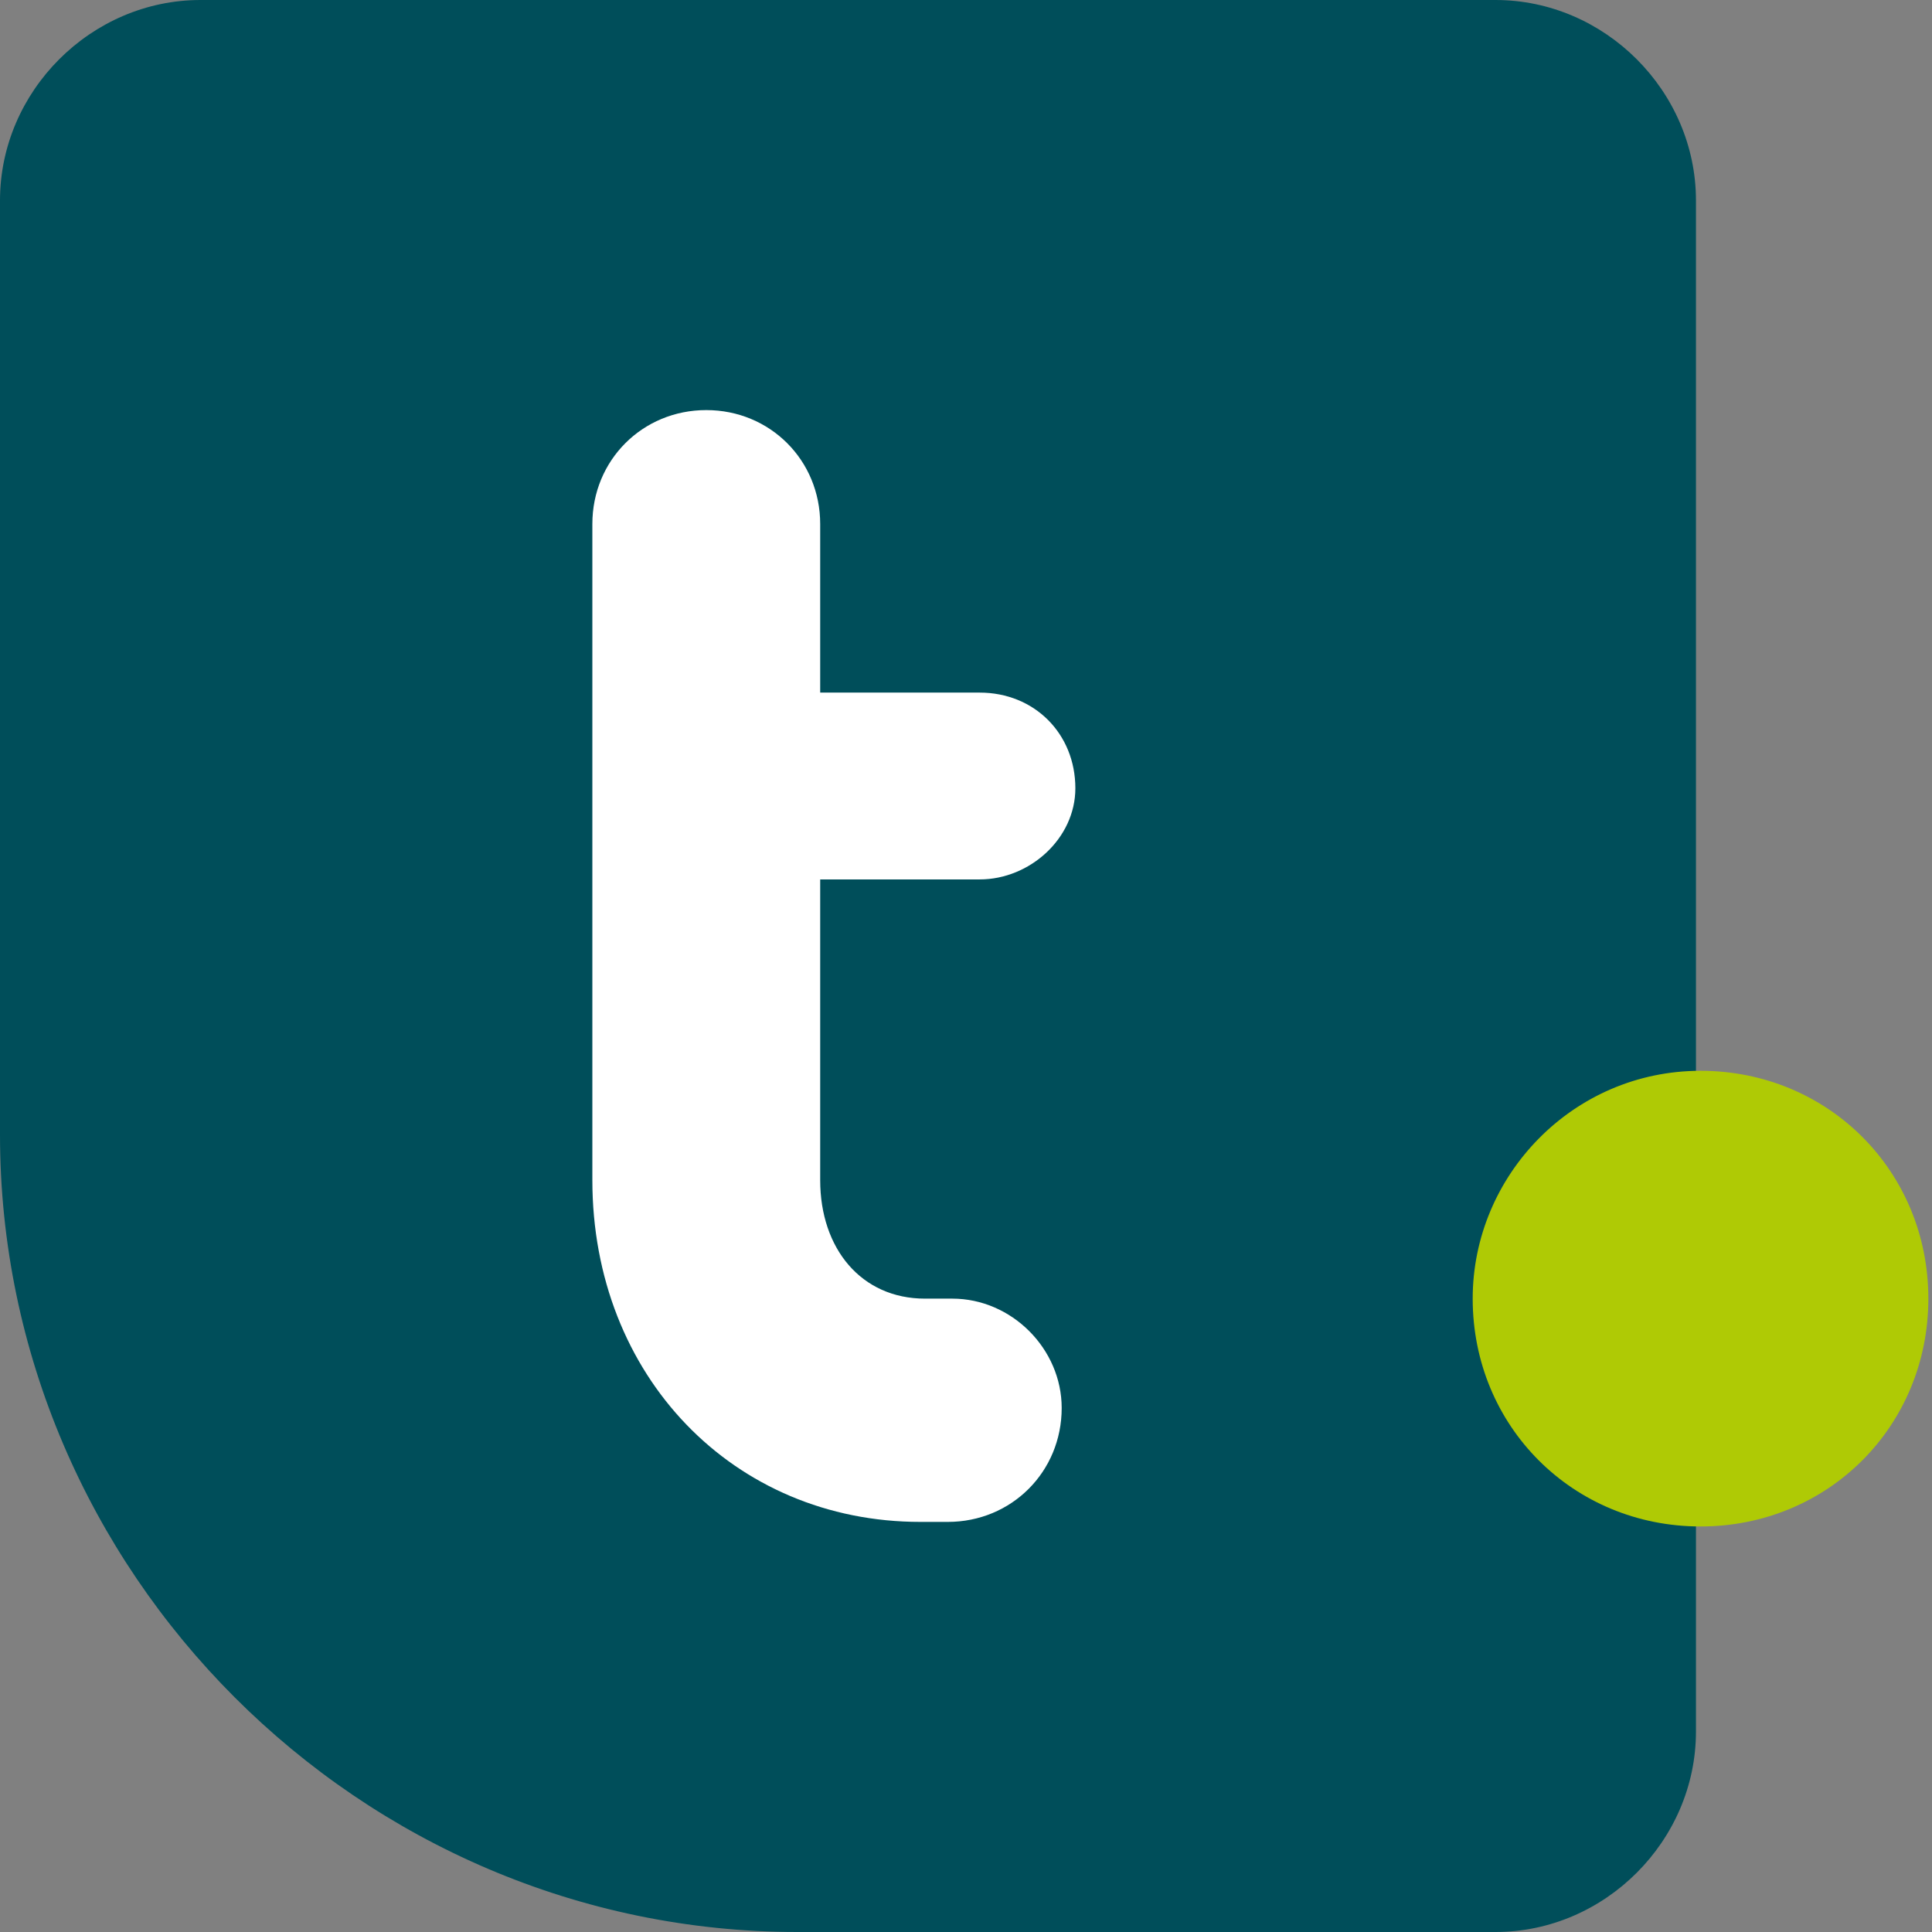 <?xml version="1.0" encoding="UTF-8" standalone="no"?>
<!-- Generator: Adobe Illustrator 25.3.1, SVG Export Plug-In . SVG Version: 6.00 Build 0)  -->

<svg
   xmlns:dc="http://purl.org/dc/elements/1.1/"
   xmlns:cc="http://creativecommons.org/ns#"
   xmlns:rdf="http://www.w3.org/1999/02/22-rdf-syntax-ns#"
   xmlns:svg="http://www.w3.org/2000/svg"
   xmlns="http://www.w3.org/2000/svg"
   xmlns:sodipodi="http://sodipodi.sourceforge.net/DTD/sodipodi-0.dtd"
   xmlns:inkscape="http://www.inkscape.org/namespaces/inkscape"
   version="1.1"
   id="Ebene_1"
   x="0px"
   y="0px"
   viewBox="0 0 42.4 42.4"
   xml:space="preserve"
   sodipodi:docname="favicon.svg"
   width="42.4"
   height="42.4"
   inkscape:version="0.92.4 (5da689c313, 2019-01-14)"><rect x="0" y="0" width="42.4" height="42.4" fill="#808080" stroke="none"/><defs
   id="defs121">
	
	
	
	
	
	
	
	
	
	
	
	
	
	
	
	
	
</defs><sodipodi:namedview
   pagecolor="#ffffff"
   bordercolor="#666666"
   borderopacity="1"
   objecttolerance="10"
   gridtolerance="10"
   guidetolerance="10"
   inkscape:pageopacity="0"
   inkscape:pageshadow="2"
   inkscape:window-width="2249"
   inkscape:window-height="1254"
   id="namedview119"
   showgrid="false"
   inkscape:zoom="8"
   inkscape:cx="-21.503635"
   inkscape:cy="4.4516718"
   inkscape:window-x="0"
   inkscape:window-y="0"
   inkscape:window-maximized="0"
   inkscape:current-layer="Ebene_1" />
<style
   type="text/css"
   id="style2">
	.st0{fill-rule:evenodd;clip-rule:evenodd;fill:#004E5A;}
	.st1{fill:#FFFFFF;}
	.st2{fill:#004E5A;}
	.st3{fill-rule:evenodd;clip-rule:evenodd;fill:#AFCA05;}
	.st4{fill-rule:evenodd;clip-rule:evenodd;fill:#FFFFFF;}
</style>
<g
   id="g8"
   transform="translate(-25.5,-33.7)">
		<g
   id="g6">
			<path
   style="clip-rule:evenodd;fill:#004e5a;fill-rule:evenodd"
   inkscape:connector-curvature="0"
   id="path4"
   d="M 58.32,76.1 H 43 C 33.4,76.1 25.5,68.2 25.5,58.6 V 38.1 c 0,-2.4 2,-4.4 4.4,-4.4 h 28.42 c 2.4,0 4.4,2 4.4,4.4 v 33.6 c 0,2.4 -2,4.4 -4.4,4.4"
   class="st0"
   sodipodi:nodetypes="csssssssc" />
		</g>
	</g>

<path
   style="fill:#ffffff"
   inkscape:connector-curvature="0"
   id="path10"
   d="m 20.9,28.5 h -0.6 c -1.4,0 -2.3,-1.1 -2.3,-2.6 v -6.6 h 3.5 c 1.1,0 2.1,-0.9 2.1,-2 0,-1.2 -0.9,-2.1 -2.1,-2.1 H 18 v -3.7 c 0,-1.4 -1.1,-2.5 -2.5,-2.5 -1.4,0 -2.5,1.1 -2.5,2.5 v 14.4 c 0,4.3 3.1,7.5 7.2,7.5 h 0.6 c 1.4,0 2.5,-1.1 2.5,-2.5 0,-1.3 -1.1,-2.4 -2.4,-2.4 z"
   class="st1" /><g
   id="g44"
   transform="translate(-155.2,-33.7)"><g
     id="g42"><path
       style="clip-rule:evenodd;fill:#afca05;fill-rule:evenodd"
       inkscape:connector-curvature="0"
       id="path40"
       d="m 192.52,57.2 c 2.8,0 5,2.2 5,5 0,2.8 -2.2,5 -5,5 -2.8,0 -5,-2.2 -5,-5 0,-2.7 2.2,-5 5,-5"
       class="st3"
       sodipodi:nodetypes="csssc" /></g></g></svg>